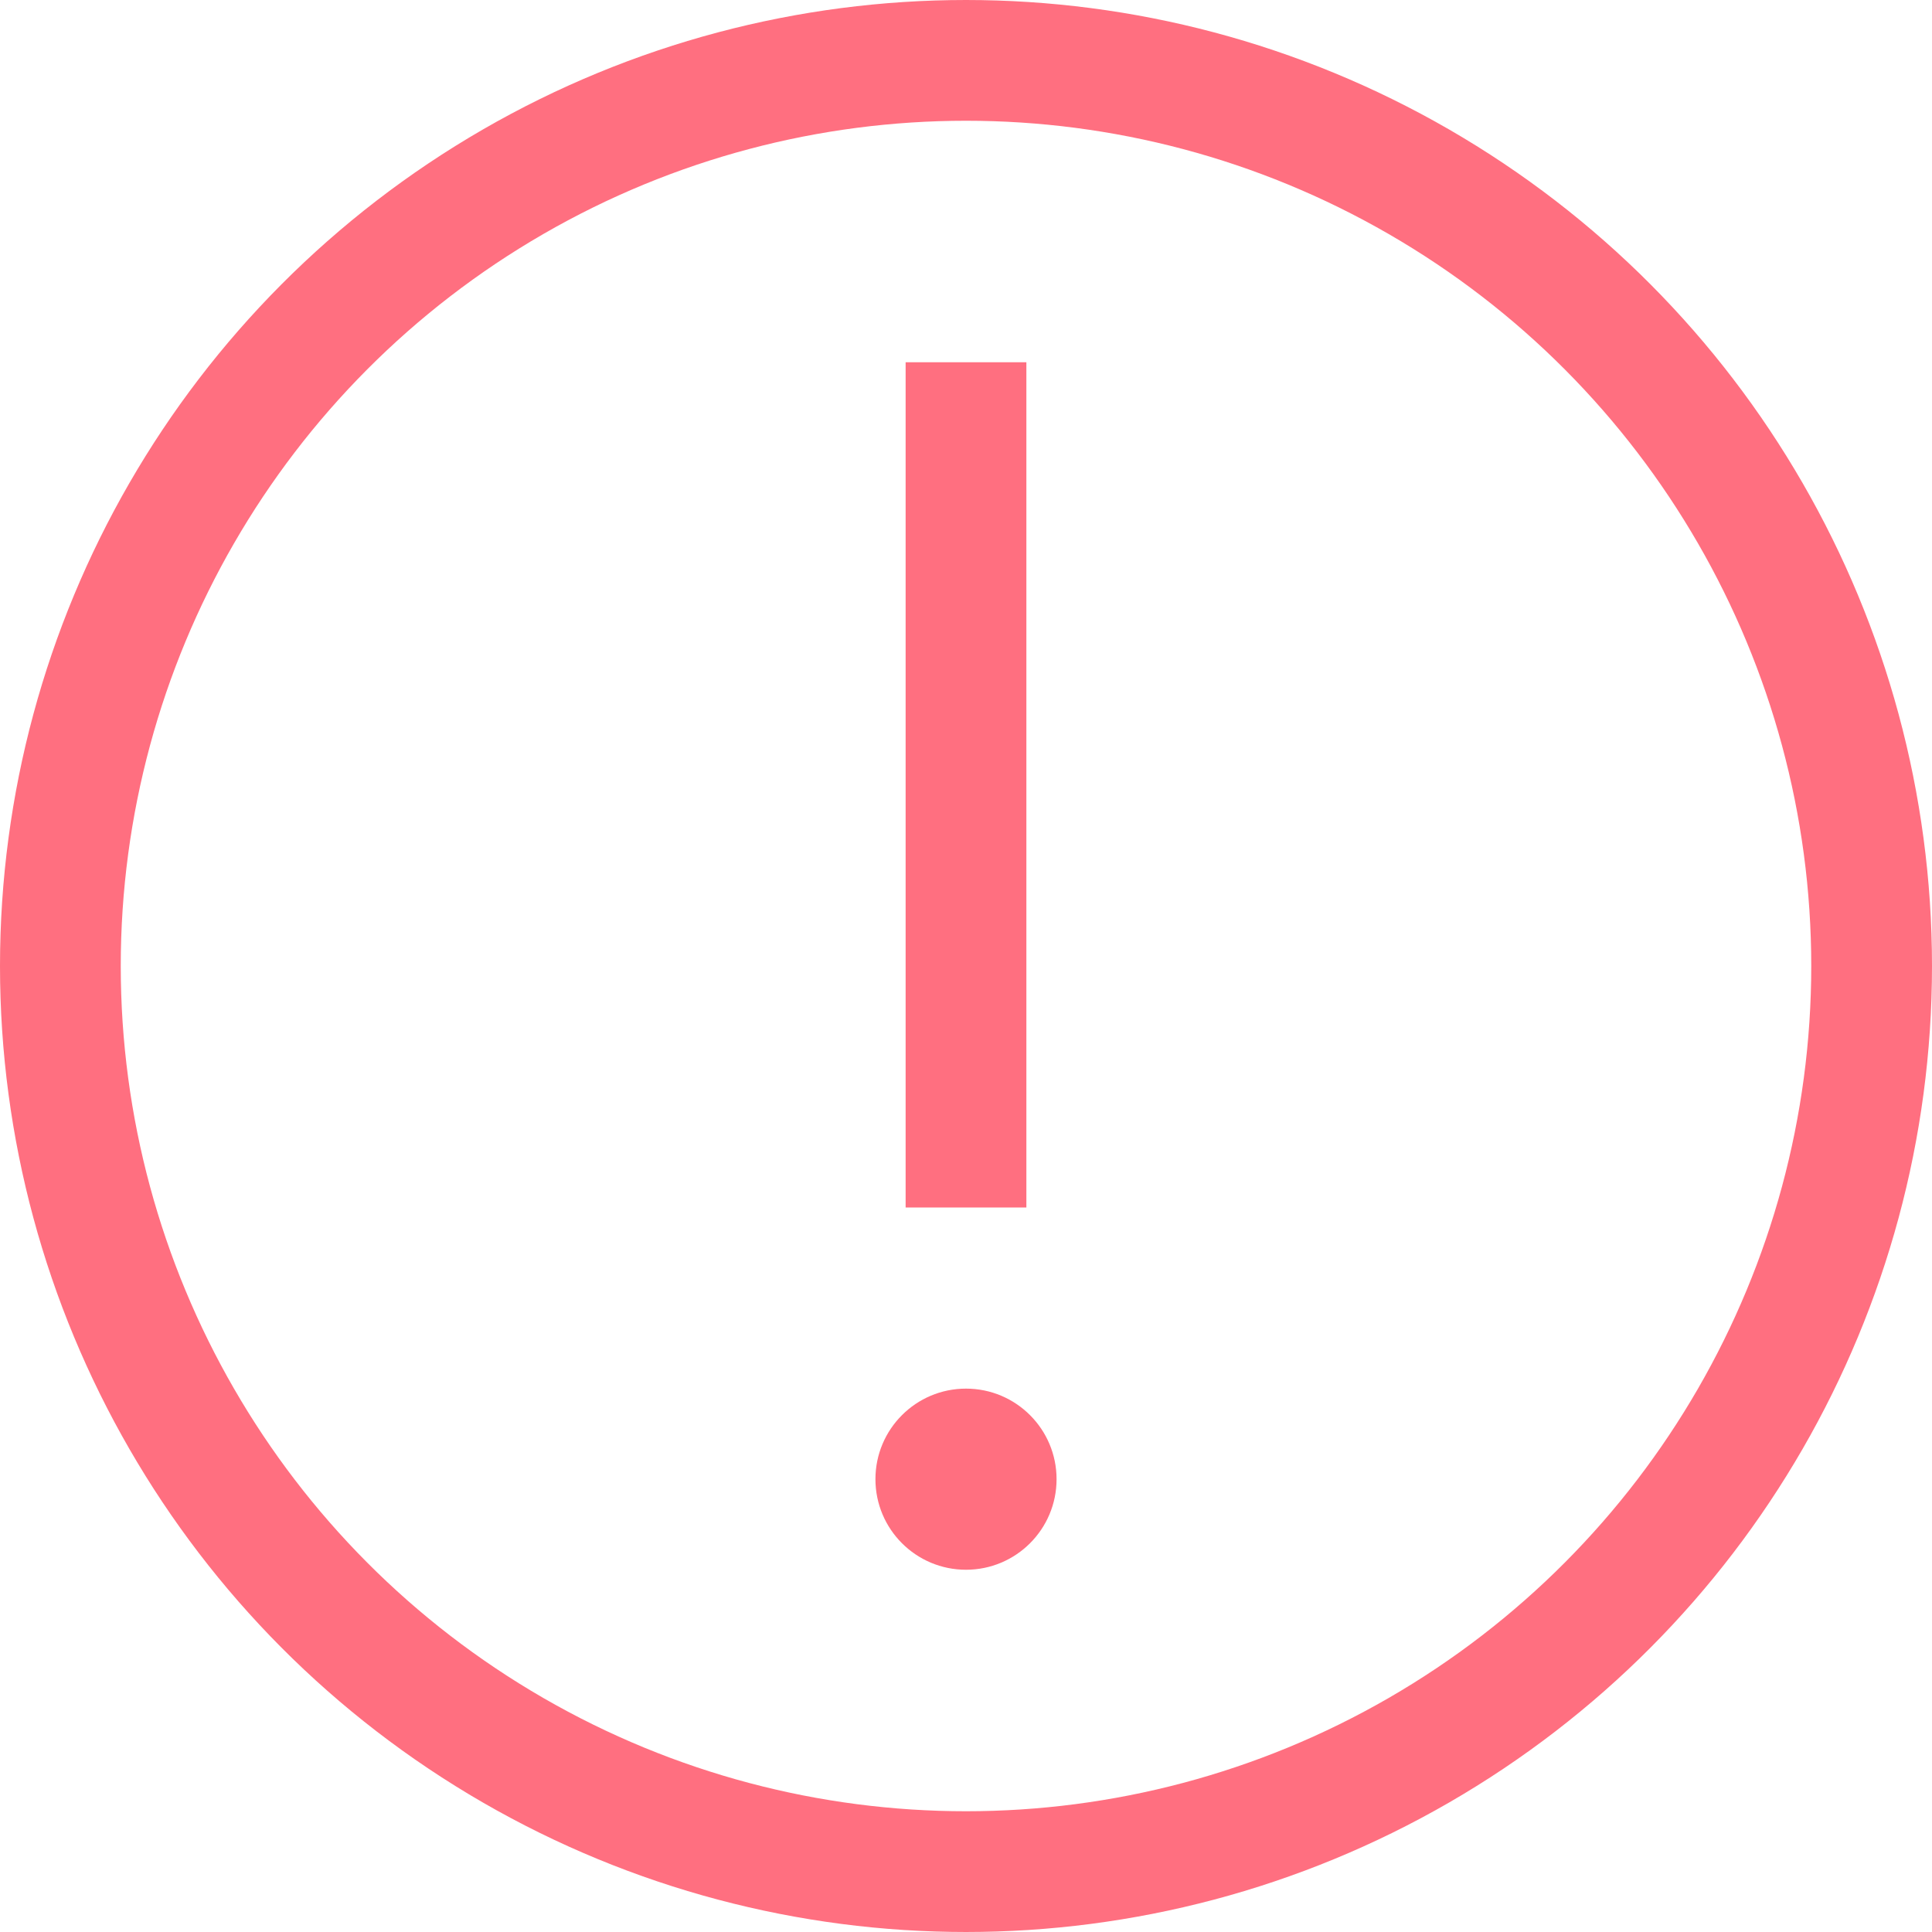 <svg xmlns="http://www.w3.org/2000/svg" height="32" width="32" viewBox="0 0 32 32"><title>c warning</title><g stroke-linecap="square" stroke-width="2" fill="none" stroke="#ff6f80" stroke-linejoin="miter" class="nc-icon-wrapper" stroke-miterlimit="10"><circle cx="16" cy="16" r="15"></circle> <line x1="16" y1="7" x2="16" y2="19" stroke="#ff6f80"></line> <circle cx="16" cy="24.5" r="1.5" stroke="none" fill="#ff6f80"></circle></g></svg>